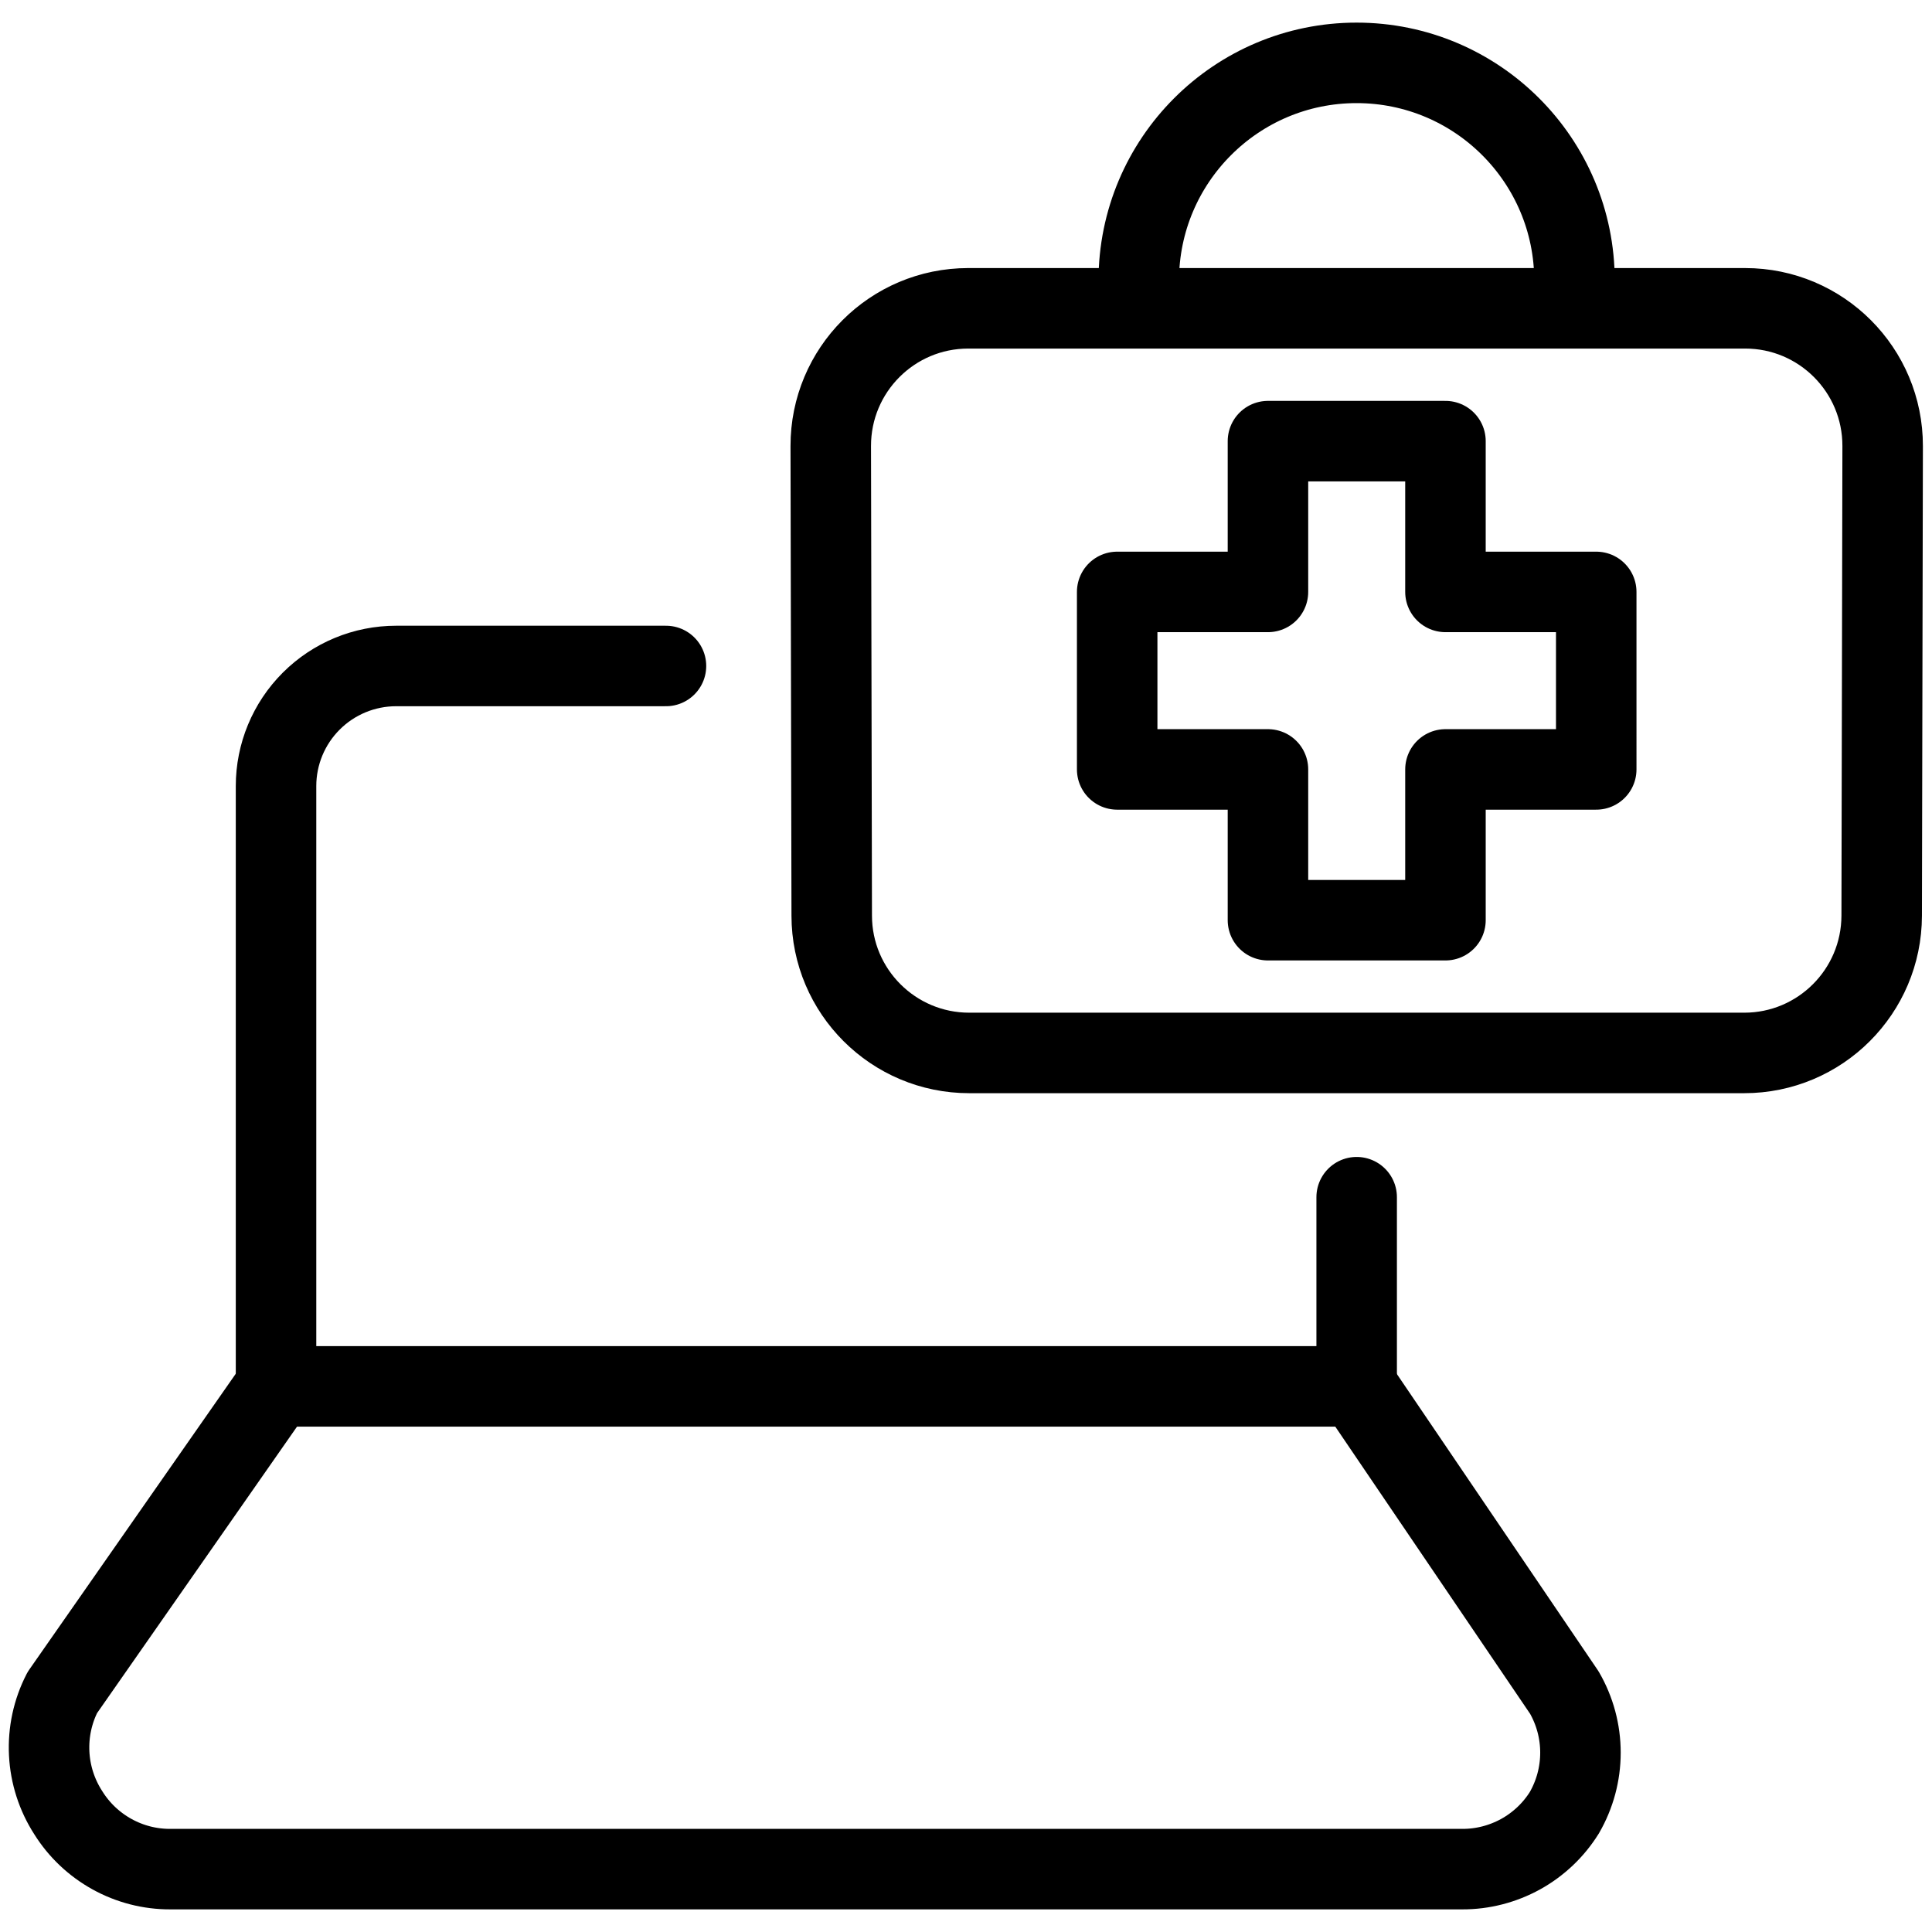 <svg xmlns="http://www.w3.org/2000/svg" fill="none" viewBox="0 0 24 24"><path stroke="#000000" stroke-linecap="round" stroke-linejoin="round" d="M3.429 17.222 0.774 21.026c-0.12 0.233 -0.176 0.494 -0.163 0.756 0.013 0.262 0.095 0.516 0.237 0.736 0.134 0.215 0.321 0.392 0.543 0.515 0.222 0.123 0.471 0.187 0.725 0.186H18.165c0.254 0.001 0.503 -0.064 0.725 -0.186 0.222 -0.123 0.409 -0.3 0.543 -0.515 0.131 -0.227 0.2 -0.484 0.2 -0.746 0 -0.262 -0.069 -0.519 -0.2 -0.746l-2.58 -3.803" stroke-width="1"></path><path stroke="#000000" stroke-linecap="round" stroke-linejoin="round" d="M16.853 14.872v2.35H3.429V9.765c0 -0.396 0.157 -0.775 0.437 -1.055 0.28 -0.28 0.659 -0.437 1.055 -0.437l3.352 0" stroke-width="1"></path><path stroke="#000000" stroke-linecap="round" stroke-linejoin="round" d="M19.54 3.813c0.013 -0.107 0.019 -0.215 0.019 -0.325 0 -1.495 -1.212 -2.707 -2.707 -2.707S14.146 1.994 14.146 3.488c0 0.11 0.007 0.218 0.019 0.325" stroke-width="1"></path><path stroke="#000000" stroke-linecap="round" stroke-linejoin="round" d="m12.027 3.83 9.652 0c0.945 0 1.71 0.767 1.708 1.712l-0.012 5.833c-0.002 0.942 -0.766 1.705 -1.708 1.705l-9.627 0c-0.942 0 -1.707 -0.763 -1.708 -1.705l-0.012 -5.833c-0.002 -0.945 0.763 -1.712 1.708 -1.712Z" stroke-width="1"></path><path stroke="#000000" stroke-linecap="round" stroke-linejoin="round" d="m17.956 5.48 -2.205 0 0 1.873h-1.873V9.558h1.873l0 1.873h2.205V9.558h1.873V7.353h-1.873V5.48Z" stroke-width="1"></path></svg>